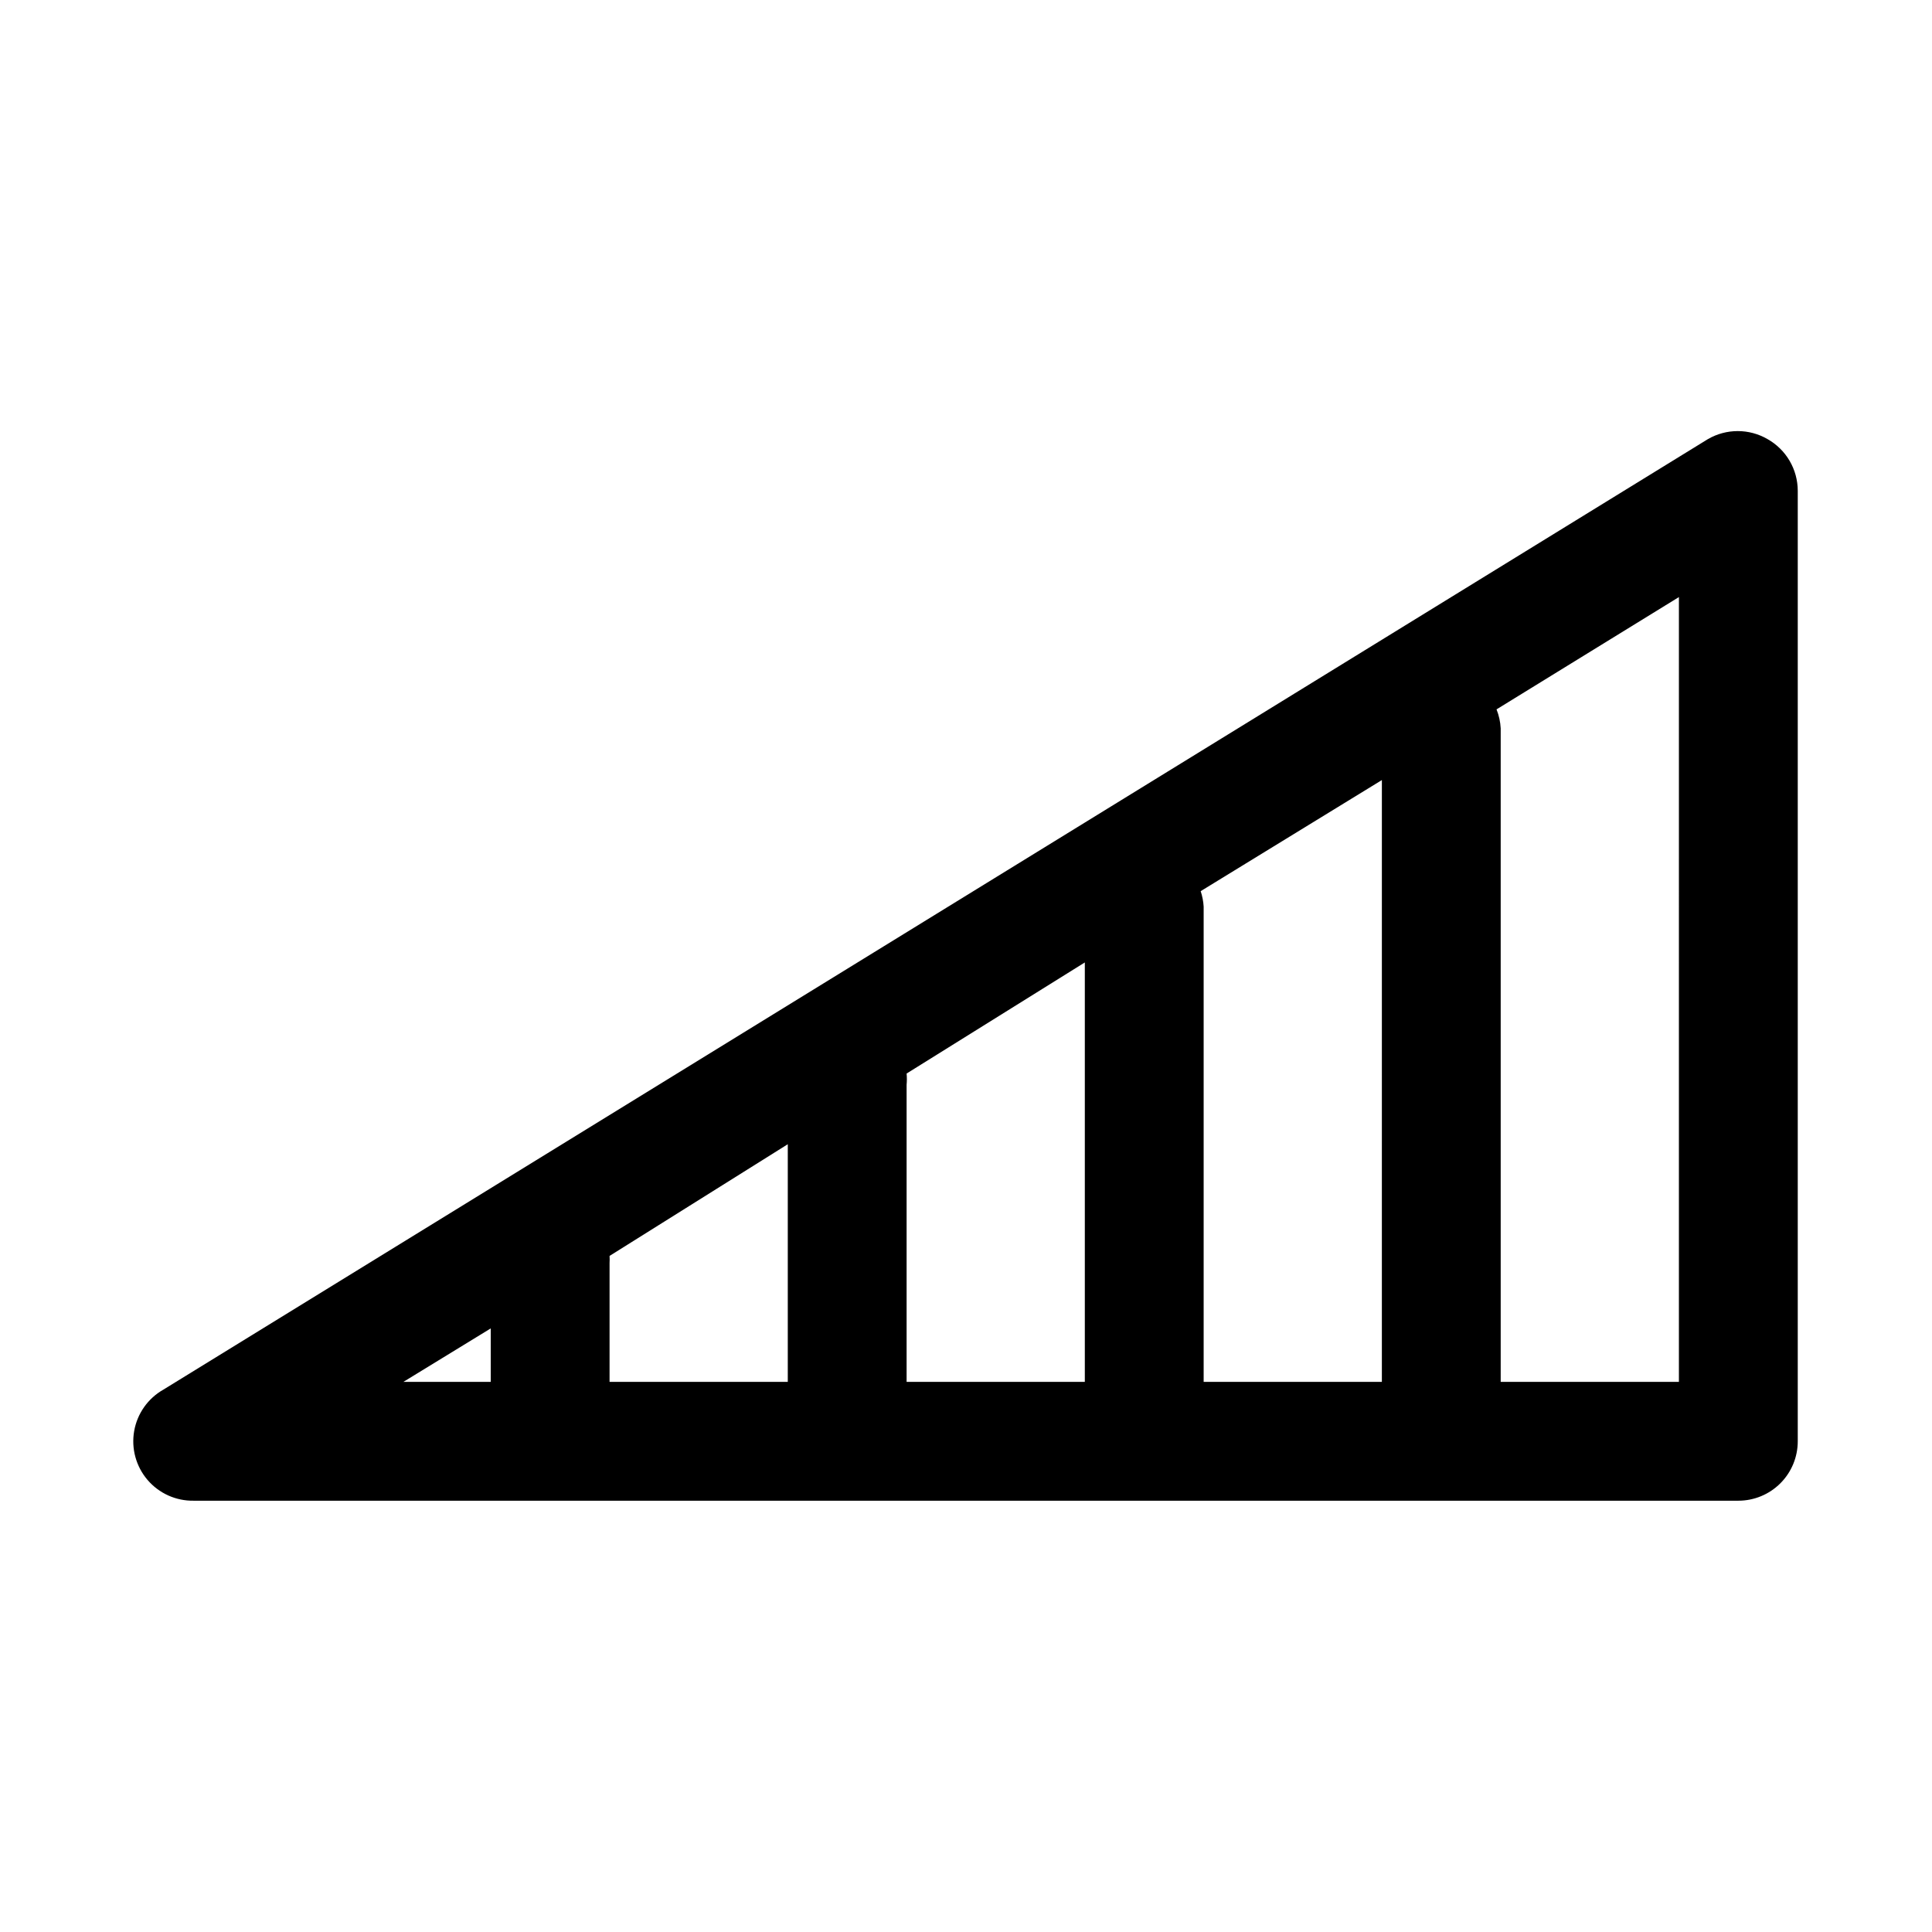 <?xml version="1.0" encoding="UTF-8"?>
<!-- Uploaded to: ICON Repo, www.iconrepo.com, Generator: ICON Repo Mixer Tools -->
<svg fill="#000000" width="800px" height="800px" version="1.1" viewBox="144 144 512 512" xmlns="http://www.w3.org/2000/svg">
 <path d="m612.39 260.35c-2.394-1.379-5.109-2.109-7.871-2.109-2.766 0-5.481 0.73-7.875 2.109l-409.34 251.91c-4.09 2.316-6.934 6.34-7.746 10.969-0.816 4.629 0.48 9.379 3.531 12.957 3.055 3.574 7.543 5.598 12.242 5.516h409.35c4.176 0 8.18-1.66 11.133-4.613 2.953-2.949 4.609-6.957 4.609-11.133v-251.9c-0.004-2.789-0.75-5.527-2.16-7.938-1.41-2.406-3.438-4.394-5.867-5.762zm-338.34 249.86h-23.145l23.145-14.168zm78.719 0h-47.23v-31.488c0.039-0.629 0.039-1.262 0-1.891l47.23-29.598zm78.719 0h-47.23v-78.719c0.094-0.996 0.094-2 0-2.992l47.23-29.441zm78.719 0h-47.227v-125.95c-0.082-1.395-0.348-2.769-0.789-4.094l48.02-29.441zm78.719 0h-47.227v-173.18c-0.09-1.73-0.461-3.434-1.102-5.039l48.332-29.758z"/>
</svg>